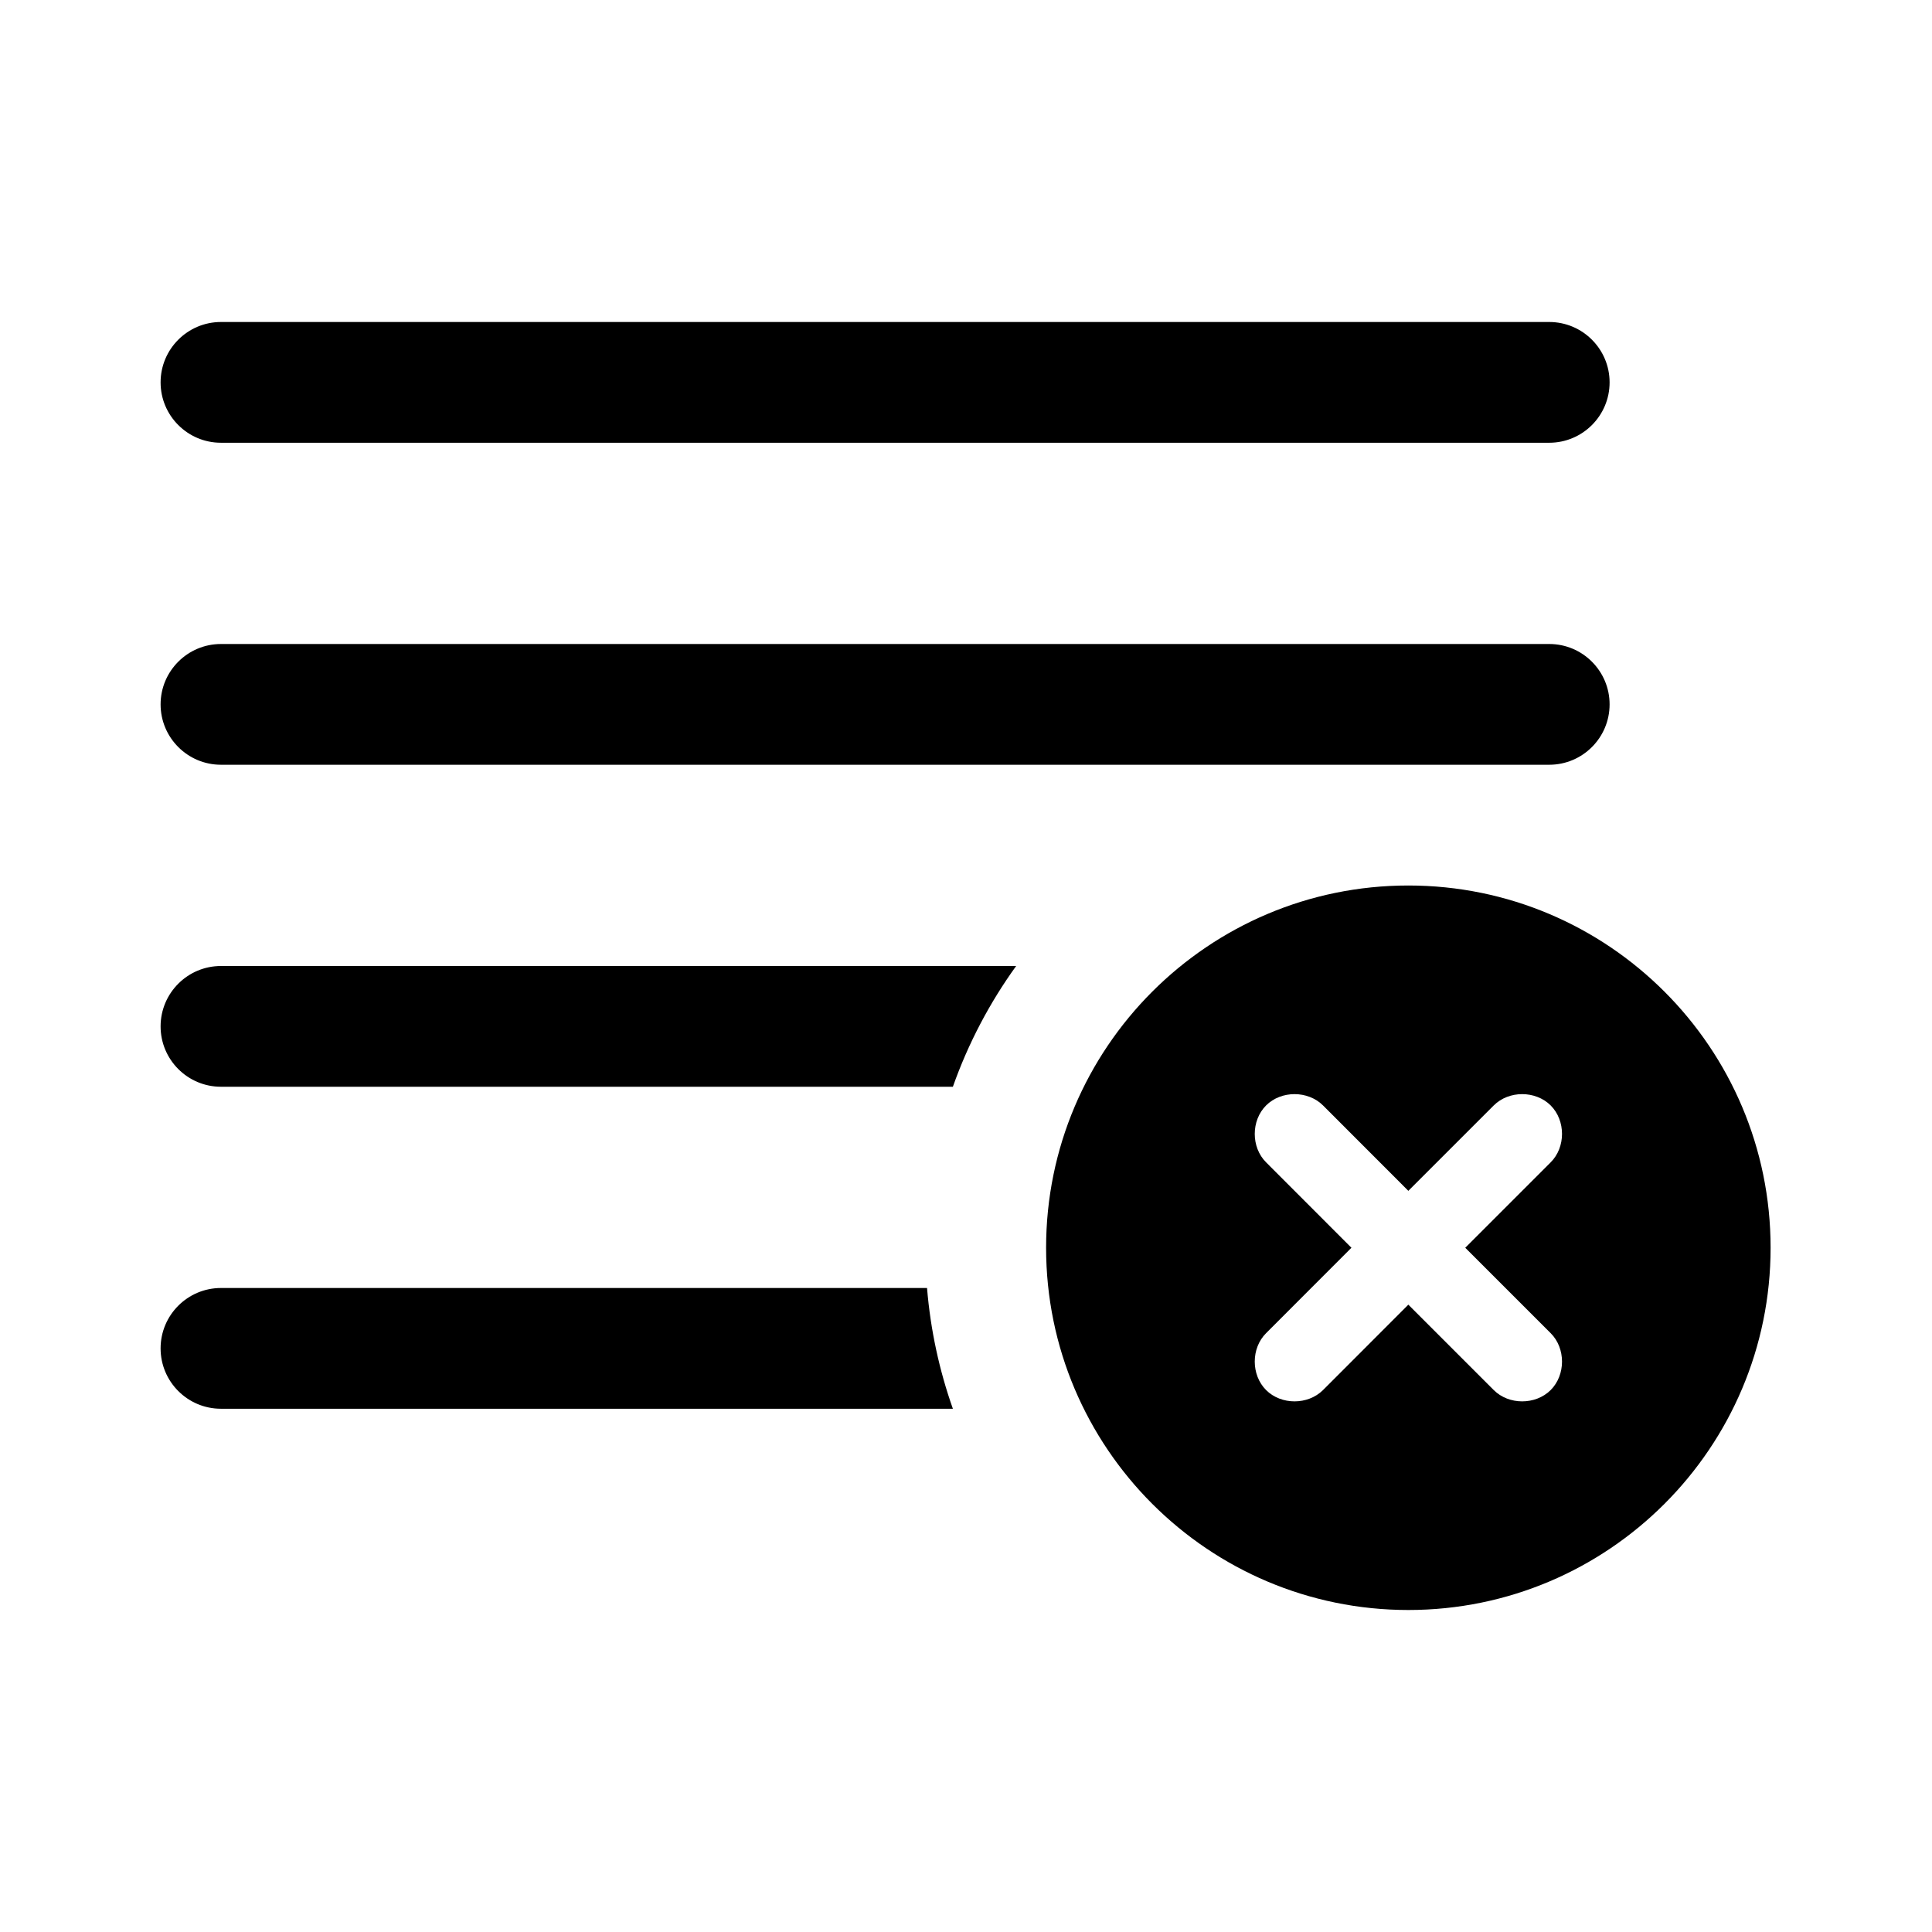 <svg class="fill-red-500 stroke-cyan-500" clip-rule="evenodd" fill-rule="evenodd" stroke-linejoin="round" stroke-miterlimit="2" viewBox="0 0 24 24" xmlns="http://www.w3.org/2000/svg">
<path d="m17.495 11c2.484 0 4.5 2.016 4.5 4.5s-2.016 4.5-4.5 4.5c-2.483 0-4.5-2.016-4.5-4.5s2.017-4.5 4.5-4.5zm-5.979 5c.043.522.153 1.025.321 1.5h-9.092c-.414 0-.75-.336-.75-.75s.336-.75.75-.75zm6.686-.5s.642-.642 1.061-1.061c.188-.187.188-.519 0-.707-.188-.187-.52-.187-.707 0-.419.419-1.061 1.061-1.061 1.061s-.641-.642-1.06-1.061c-.188-.187-.52-.187-.707 0-.188.188-.188.52 0 .707.418.419 1.06 1.061 1.06 1.061s-.642.642-1.06 1.061c-.188.187-.188.519 0 .707.187.187.519.187.707 0 .419-.419 1.06-1.061 1.06-1.061s.642.642 1.061 1.061c.187.187.519.187.707 0 .188-.188.188-.52 0-.707-.419-.419-1.061-1.061-1.061-1.061zm-5.579-3.5c-.329.456-.595.96-.786 1.5h-9.092c-.414 0-.75-.336-.75-.75s.336-.75.75-.75zm7.372-3.25c0-.414-.336-.75-.75-.75h-16.5c-.414 0-.75.336-.75.75s.336.75.75.75h16.5c.414 0 .75-.336.75-.75zm0-4c0-.414-.336-.75-.75-.75h-16.5c-.414 0-.75.336-.75.75s.336.75.75.75h16.5c.414 0 .75-.336.75-.75z" fill-rule="nonzero"/></svg>